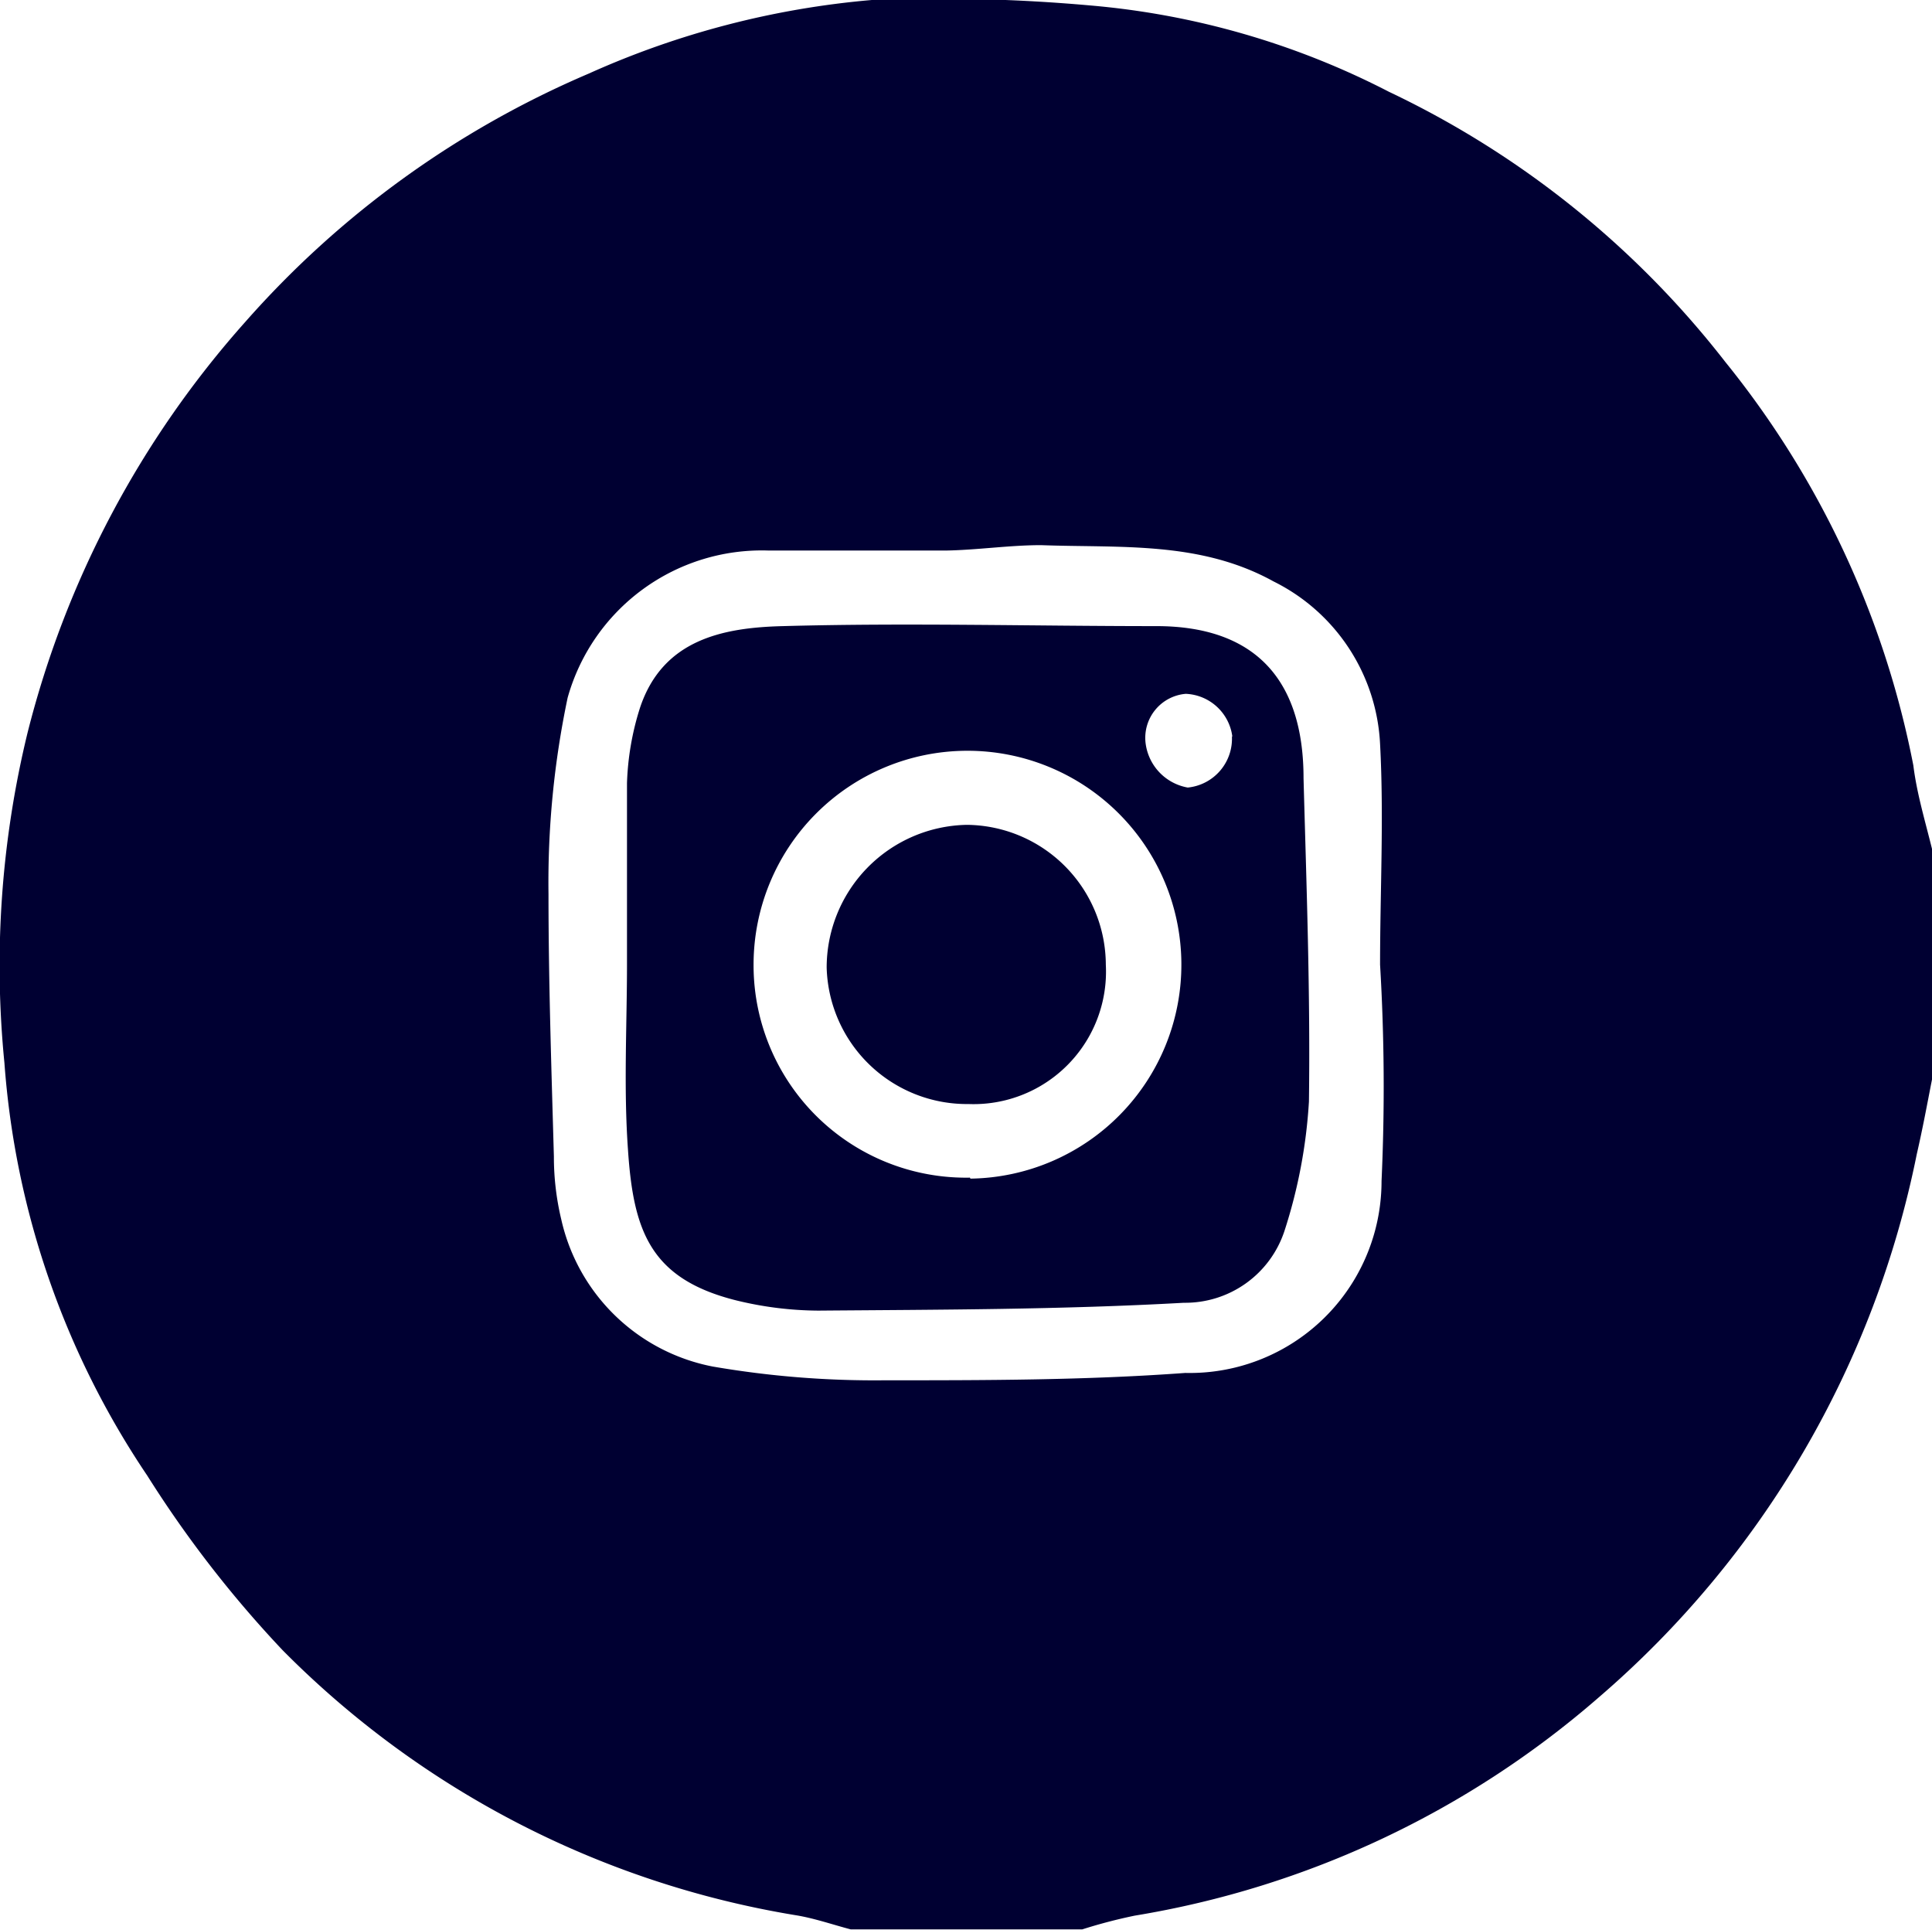 <svg viewBox="0 0 39.38 39.34" xmlns="http://www.w3.org/2000/svg"><g fill="#000032"><path d="m39.38 17.3v4.7c-.1.51-.19 1-.31 1.52a19.72 19.72 0 0 1 -6.48 11.07 19.13 19.13 0 0 1 -9.46 4.45 10.54 10.54 0 0 0 -1.07.28h-4.72c-.38-.1-.75-.23-1.13-.29a19.07 19.07 0 0 1 -10.45-5.4 23.11 23.11 0 0 1 -2.76-3.56 17.28 17.28 0 0 1 -2.91-8.41 20.06 20.06 0 0 1 .47-6.72 19.86 19.86 0 0 1 4.44-8.38 19.54 19.54 0 0 1 7-5.06 17.75 17.75 0 0 1 5.77-1.5 34.7 34.7 0 0 1 4.44.11 16.3 16.3 0 0 1 6.1 1.76 19 19 0 0 1 6.86 5.51 18.75 18.75 0 0 1 3.83 8.22c.07.57.24 1.13.38 1.7zm-11.25 2.36c0-1.5.08-3 0-4.5a3.91 3.91 0 0 0 -2.17-3.31c-1.5-.83-3.13-.68-4.74-.74-.65 0-1.3.1-1.95.11-1.2 0-2.4 0-3.6 0a4.11 4.11 0 0 0 -4.1 3 18.28 18.28 0 0 0 -.39 4c0 1.78.06 3.57.11 5.35a5.47 5.47 0 0 0 .15 1.28 3.93 3.93 0 0 0 3.09 3 19.41 19.41 0 0 0 3.49.28c2.05 0 4.1 0 6.14-.15a3.91 3.91 0 0 0 4-3.91 42 42 0 0 0 -.03-4.41z"/><path d="m12.78 19.63c0-1.22 0-2.45 0-3.67a5.63 5.63 0 0 1 .26-1.52c.46-1.41 1.7-1.65 2.92-1.68 2.54-.07 5.07 0 7.61 0 2 0 3 1.08 3 3.1.06 2.19.14 4.39.11 6.59a10.52 10.52 0 0 1 -.5 2.64 2.13 2.13 0 0 1 -2.05 1.46c-2.48.14-5 .14-7.45.16a7.18 7.18 0 0 1 -1.68-.21c-1.75-.44-2.09-1.42-2.2-3.07-.09-1.26-.02-2.53-.02-3.8zm7 4.39a4.36 4.36 0 1 0 -4.42-4.36 4.33 4.33 0 0 0 4.41 4.34zm5.34-9a1 1 0 0 0 -.95-.88.9.9 0 0 0 -.82 1 1.05 1.05 0 0 0 .86.91 1 1 0 0 0 .9-1.05z"/><path d="m16.85 19.72a2.91 2.91 0 0 1 2.86-2.91 2.86 2.86 0 0 1 2.83 2.85 2.7 2.7 0 0 1 -2.8 2.84 2.86 2.86 0 0 1 -2.89-2.78z"/></g></svg>